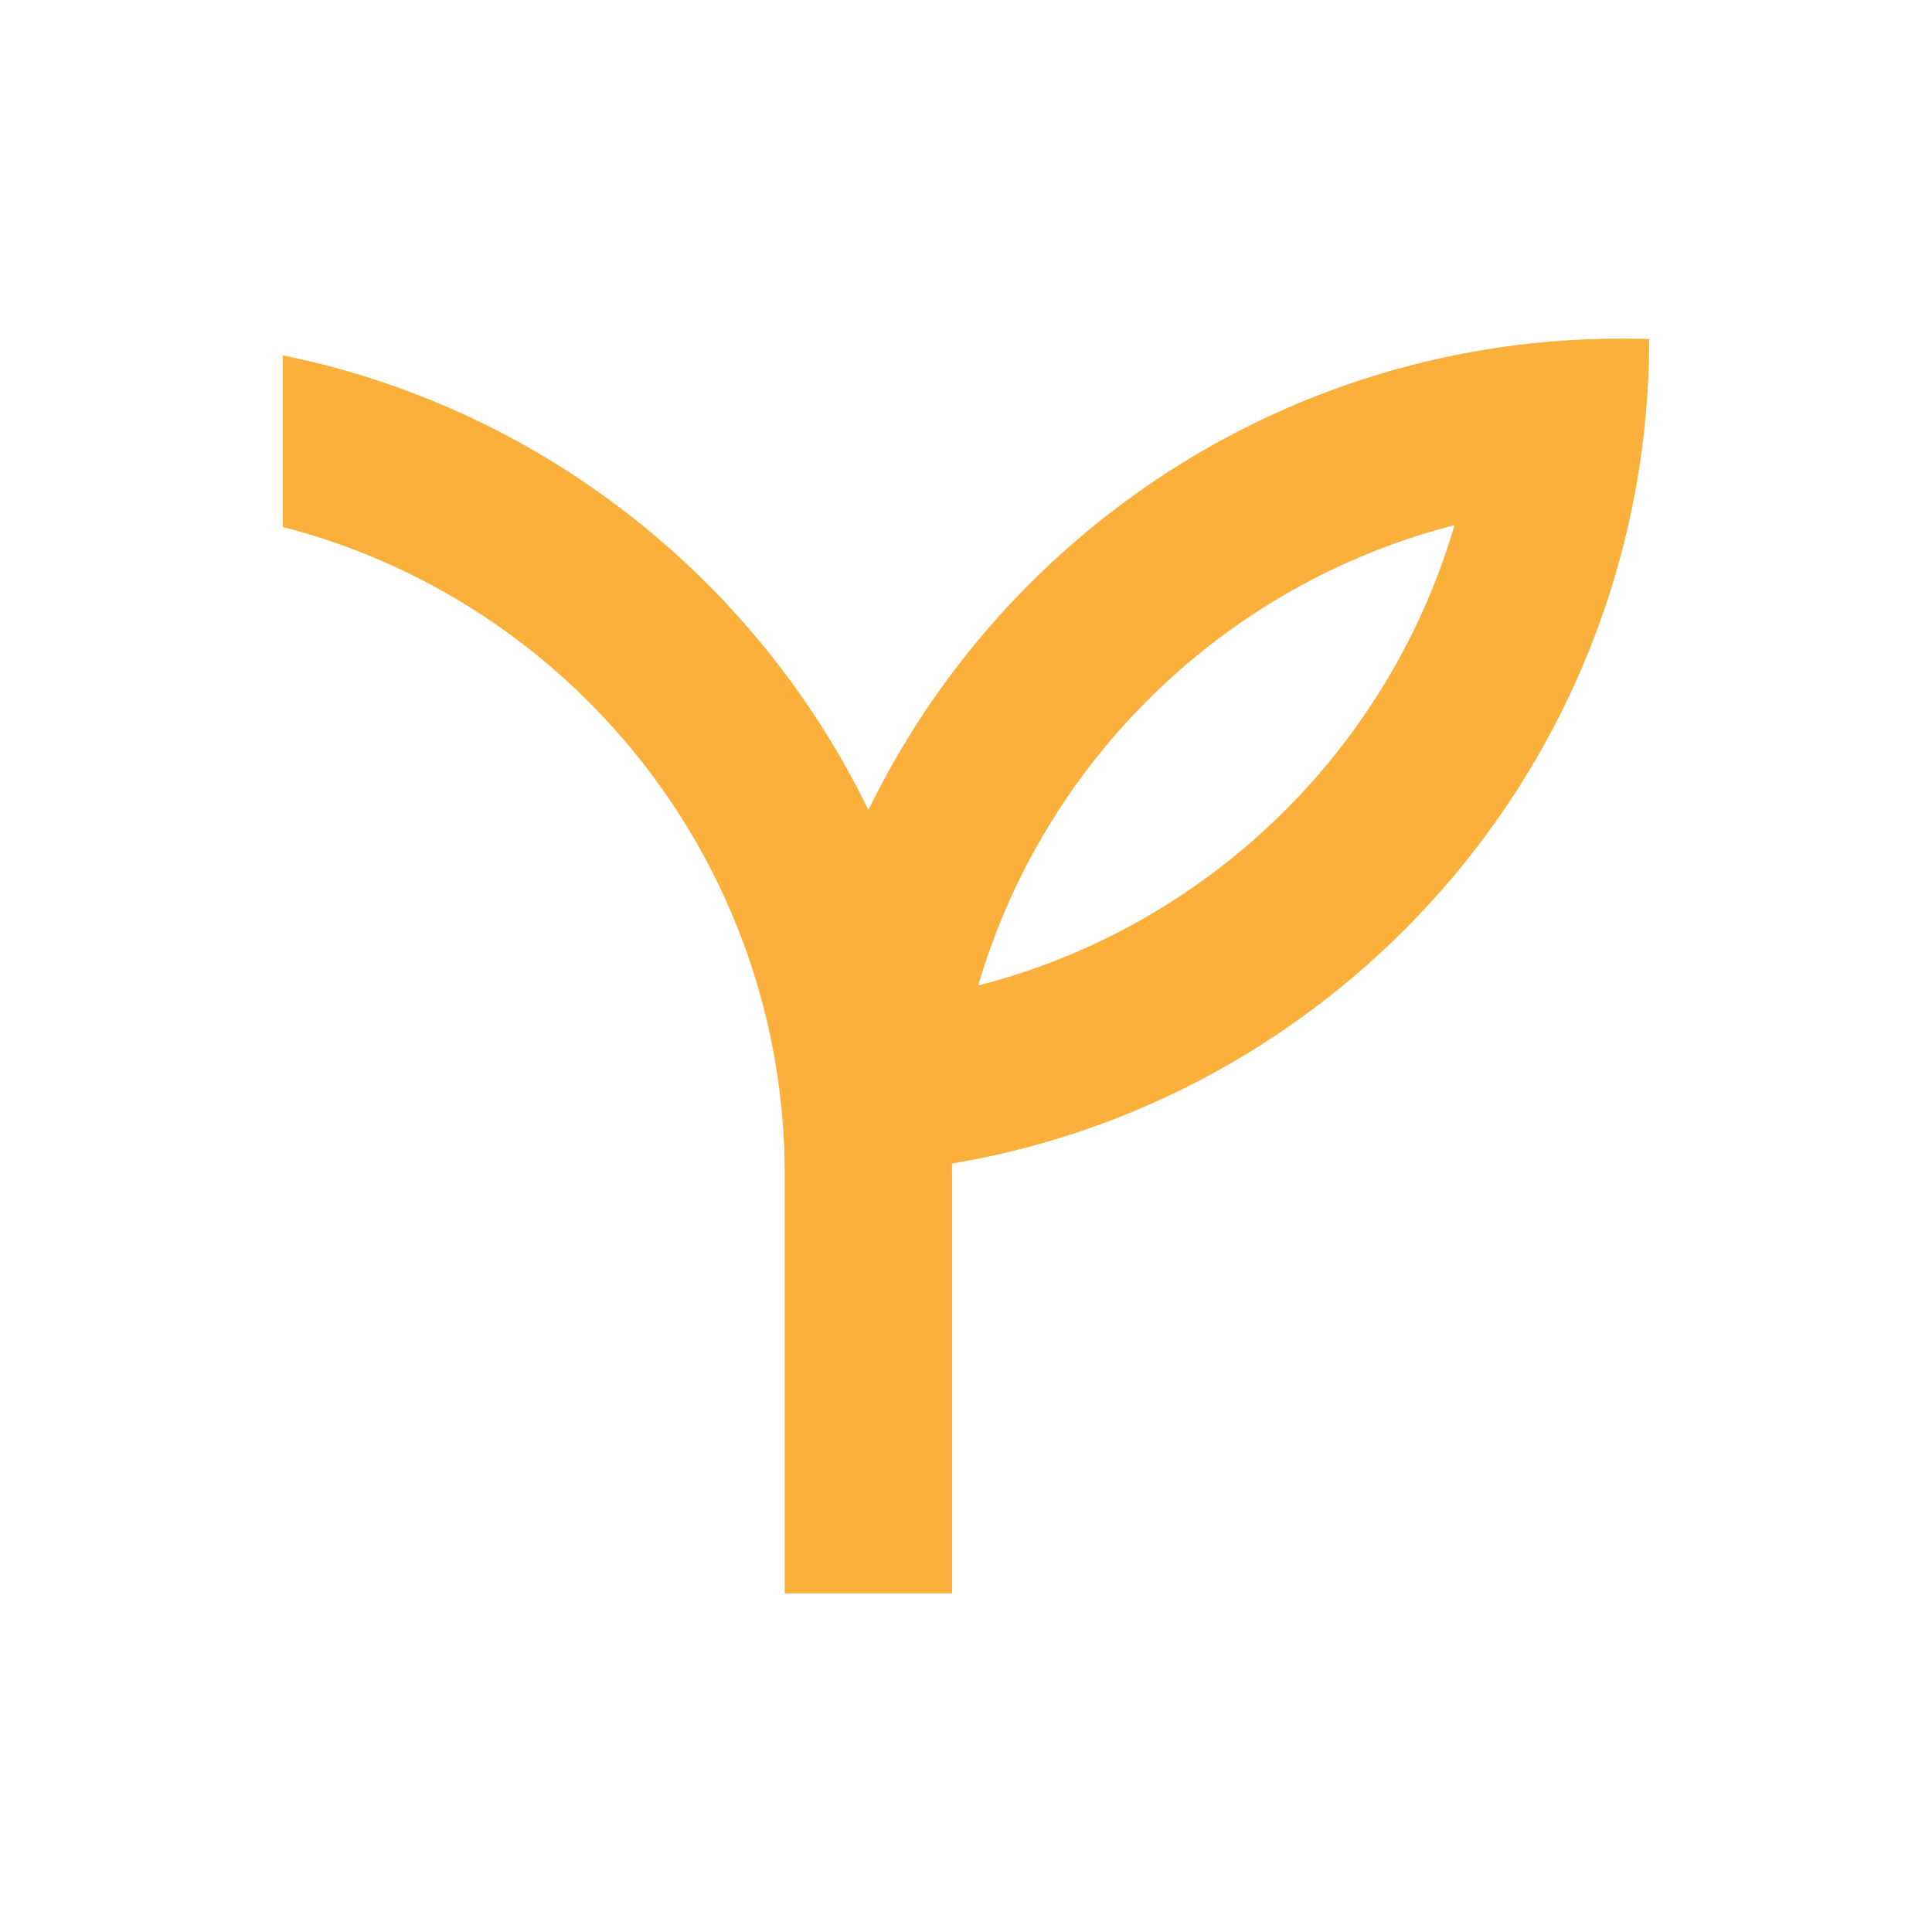 <?xml version="1.0" encoding="UTF-8"?>
<svg id="Layer_1" data-name="Layer 1" xmlns="http://www.w3.org/2000/svg" viewBox="0 0 1080 1080">
  <defs>
    <style>
      .cls-1 {
        fill: #fbb03c;
      }
    </style>
  </defs>
  <path class="cls-1" d="m906.32,189.27c-26.59,0-52.65,2.22-78.01,6.48-5.21.87-10.37,1.84-15.52,2.89-114.12,23.14-213.14,87.87-280.59,177.65-17.93,23.85-33.6,49.45-46.76,76.52-13.16-27.07-28.84-52.67-46.76-76.52-67.44-89.79-166.46-154.51-280.59-177.65v95.95c131.13,33.74,234.43,136.81,268.53,267.79,7.85,30.12,12.04,61.71,12.05,94.27v234.08s93.53,0,93.53,0v-233.82c0-2.17-.02-4.31-.03-6.46h.03s.05-.02.07-.02c112.04-18.81,210.58-77.47,280.52-160.9,49.02-58.46,83.99-129.09,99.75-206.68,6.13-30.15,9.35-61.37,9.37-93.32-5.18-.17-10.37-.26-15.59-.26Zm-93.87,106.33c-37.36,125.12-138.44,222.77-265.59,255.28,36.81-125.92,138.02-224.33,265.59-257.15.21-.05.4-.1.59-.16-.19.68-.38,1.35-.59,2.03Z"/>
</svg>